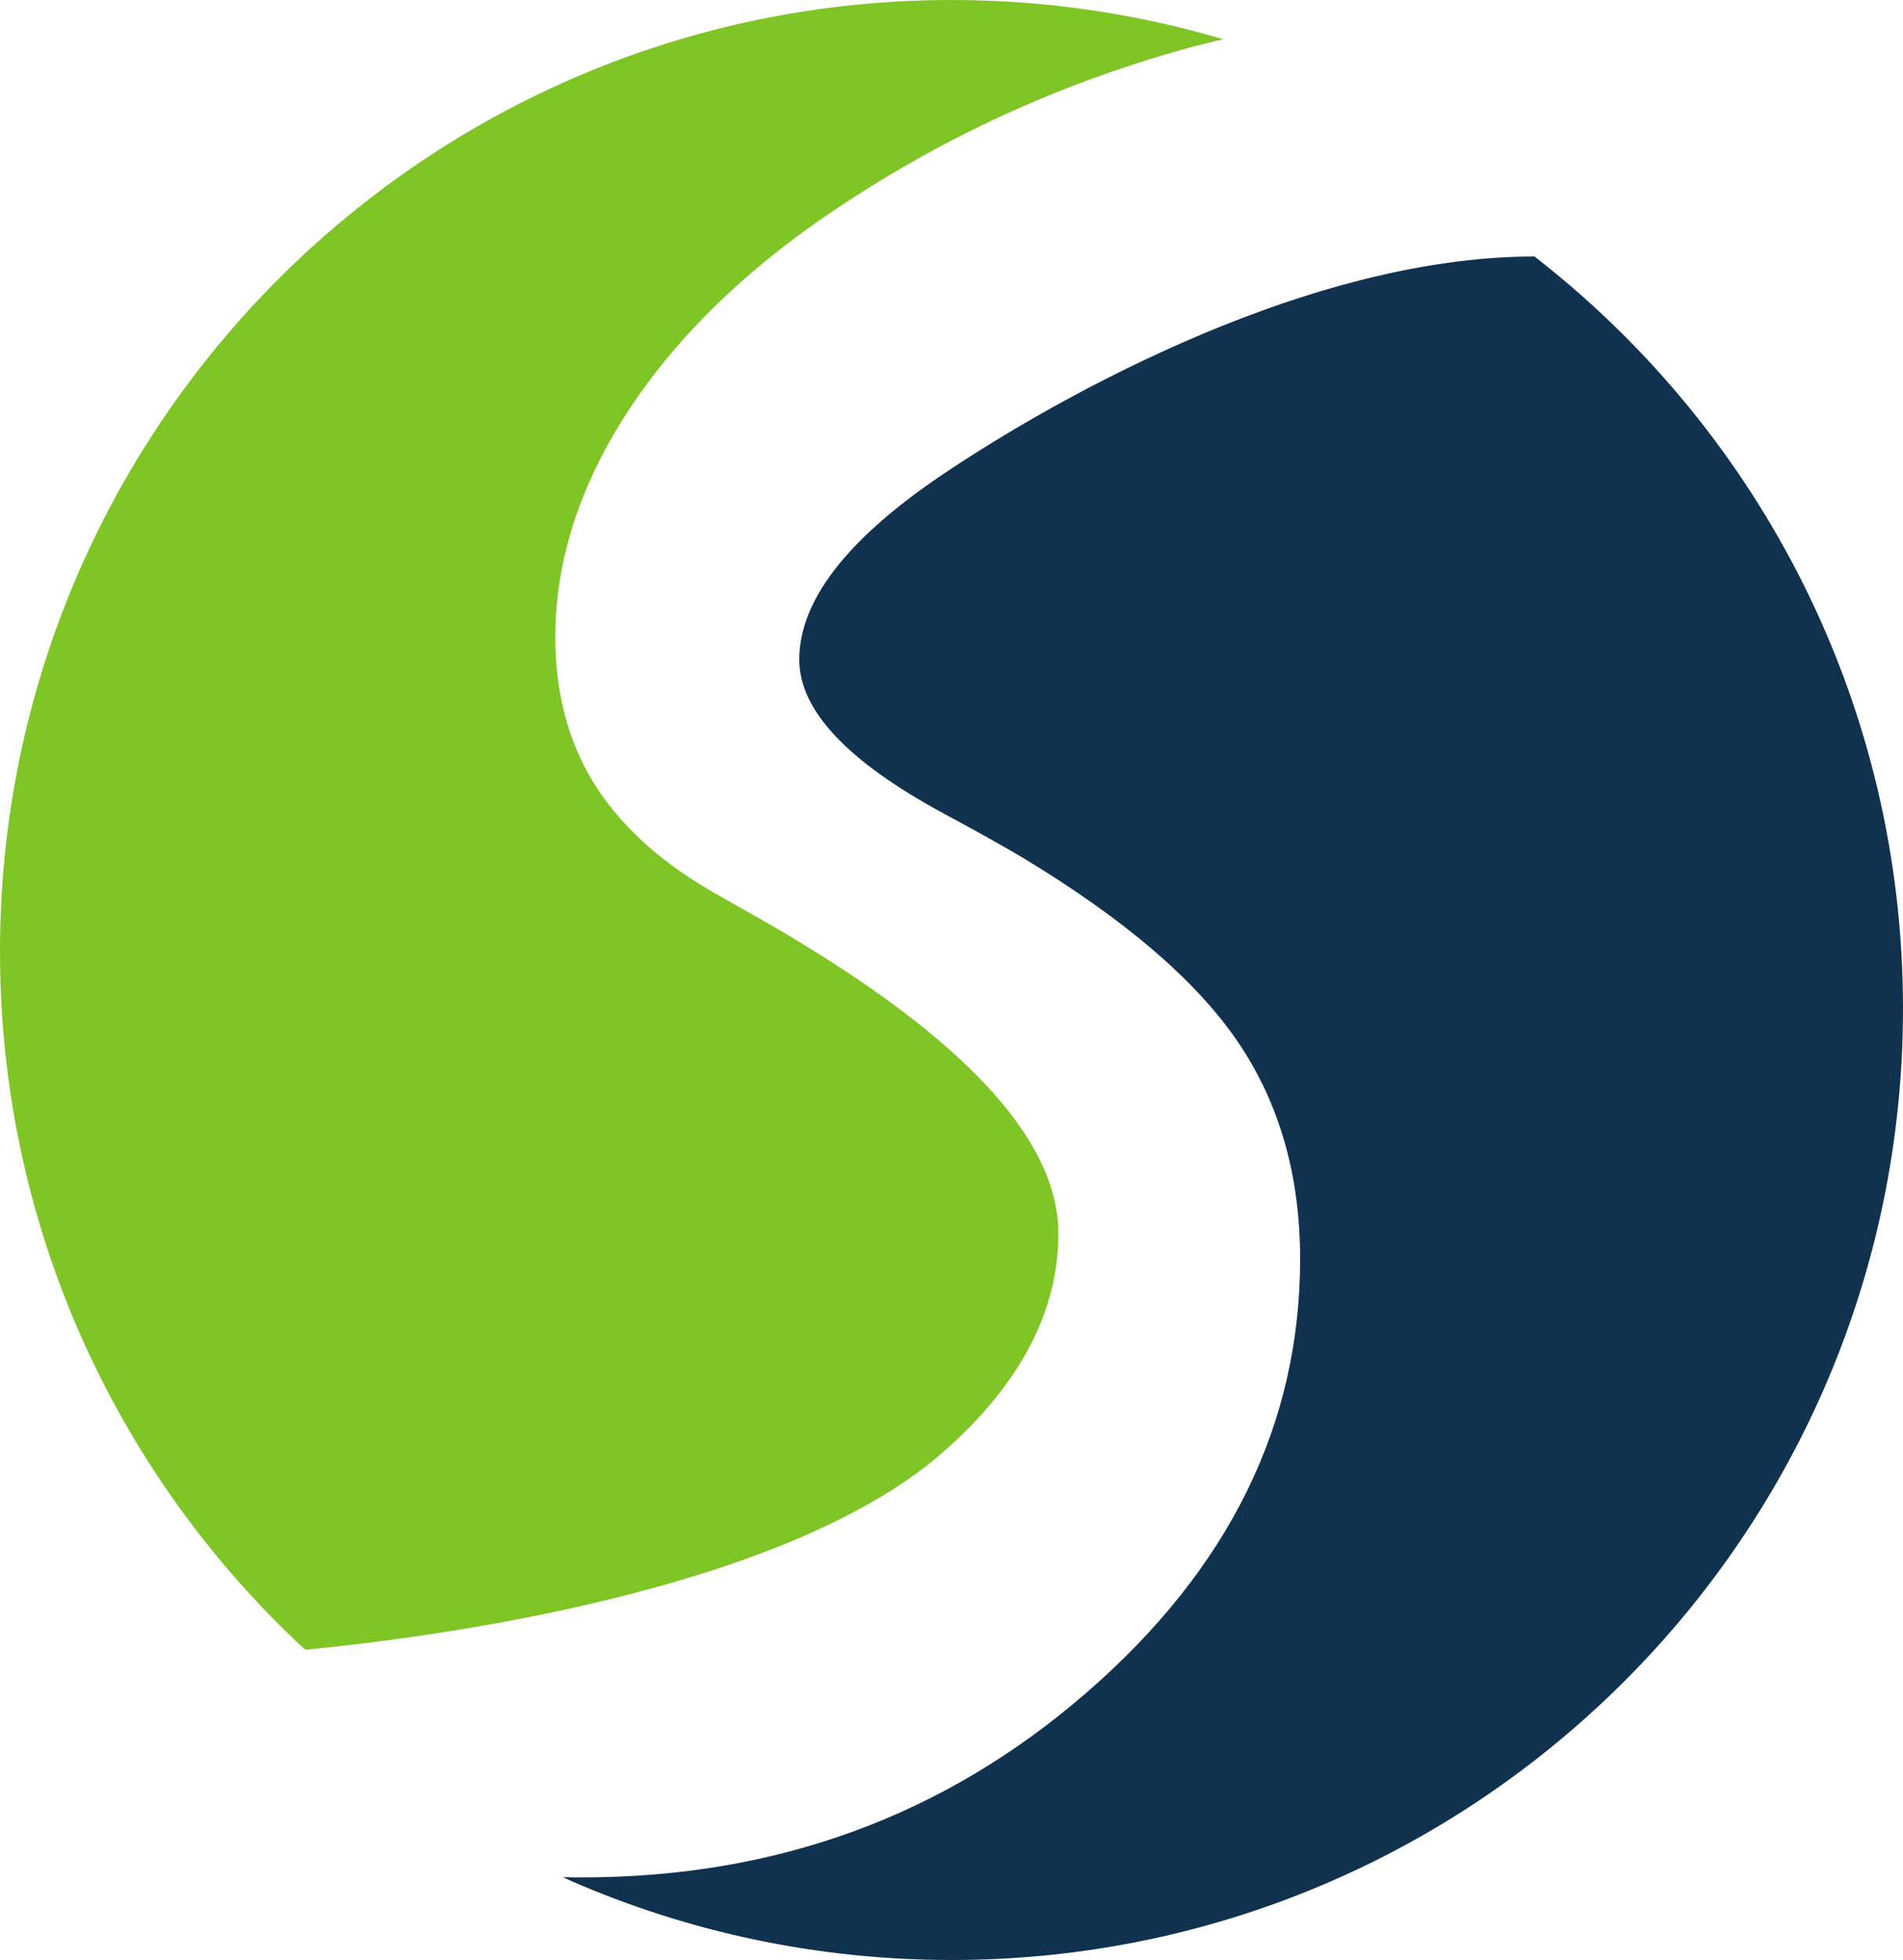 <?xml version="1.0" encoding="UTF-8"?><svg id="uuid-8df81e4f-3de8-47a8-8537-5f816bf58cca" xmlns="http://www.w3.org/2000/svg" viewBox="0 0 489 503.67"><defs><style>.uuid-76fa3f42-d57b-4e57-b4a8-5c2adfbbac45{fill:#7fc526;}.uuid-76fa3f42-d57b-4e57-b4a8-5c2adfbbac45,.uuid-0688bbe8-e943-4b02-a930-9693e317161a{stroke-width:0px;}.uuid-0688bbe8-e943-4b02-a930-9693e317161a{fill:#11324f;}</style></defs><path class="uuid-0688bbe8-e943-4b02-a930-9693e317161a" d="M395.61,66.94c56.86,44.75,93.39,114.21,93.39,192.25,0,134.98-109.45,244.48-244.47,244.48-34.7,0-67.71-7.24-97.56-20.22l-2.32-1.07c1.61.06,3.24.06,4.95.06,49.96,0,93.2-15.83,129.7-47.57,36.53-31.74,54.78-68.84,54.78-111.32,0-21.6-5.35-40.2-16.09-55.95-10.71-15.7-29.07-31.44-55.25-47.23-4.7-2.8-11.35-6.53-20.1-11.24-24.87-13.42-37.26-26.61-37.26-39.62,0-14.95,11.92-30.58,35.81-46.88,23.93-16.32,91.43-56.72,153.14-56.72l1.28,1.02Z"/><path class="uuid-76fa3f42-d57b-4e57-b4a8-5c2adfbbac45" d="M314.37,10.11C292.25,3.53,268.75,0,244.53,0,109.48,0,0,109.49,0,244.53c0,69.76,29.22,132.7,76.12,177.25l2.3,2.16c31.36-3.01,122.35-14.59,163.7-50.6,20.05-17.47,29.85-36.45,29.85-56.32,0-24.85-25.74-51.9-77.19-81.21-5.32-2.96-9.49-5.36-12.49-7.08-13.39-7.87-23.35-17.16-29.91-27.83-6.46-10.67-9.68-23.06-9.68-37.13,0-20.27,6.65-40.32,19.97-60.04,13.35-19.76,32.44-37.56,57.17-53.31,21.61-13.89,44.51-24.89,68.75-32.98,9.64-3.25,18.85-5.85,27.69-7.8l-1.92.48Z"/></svg>